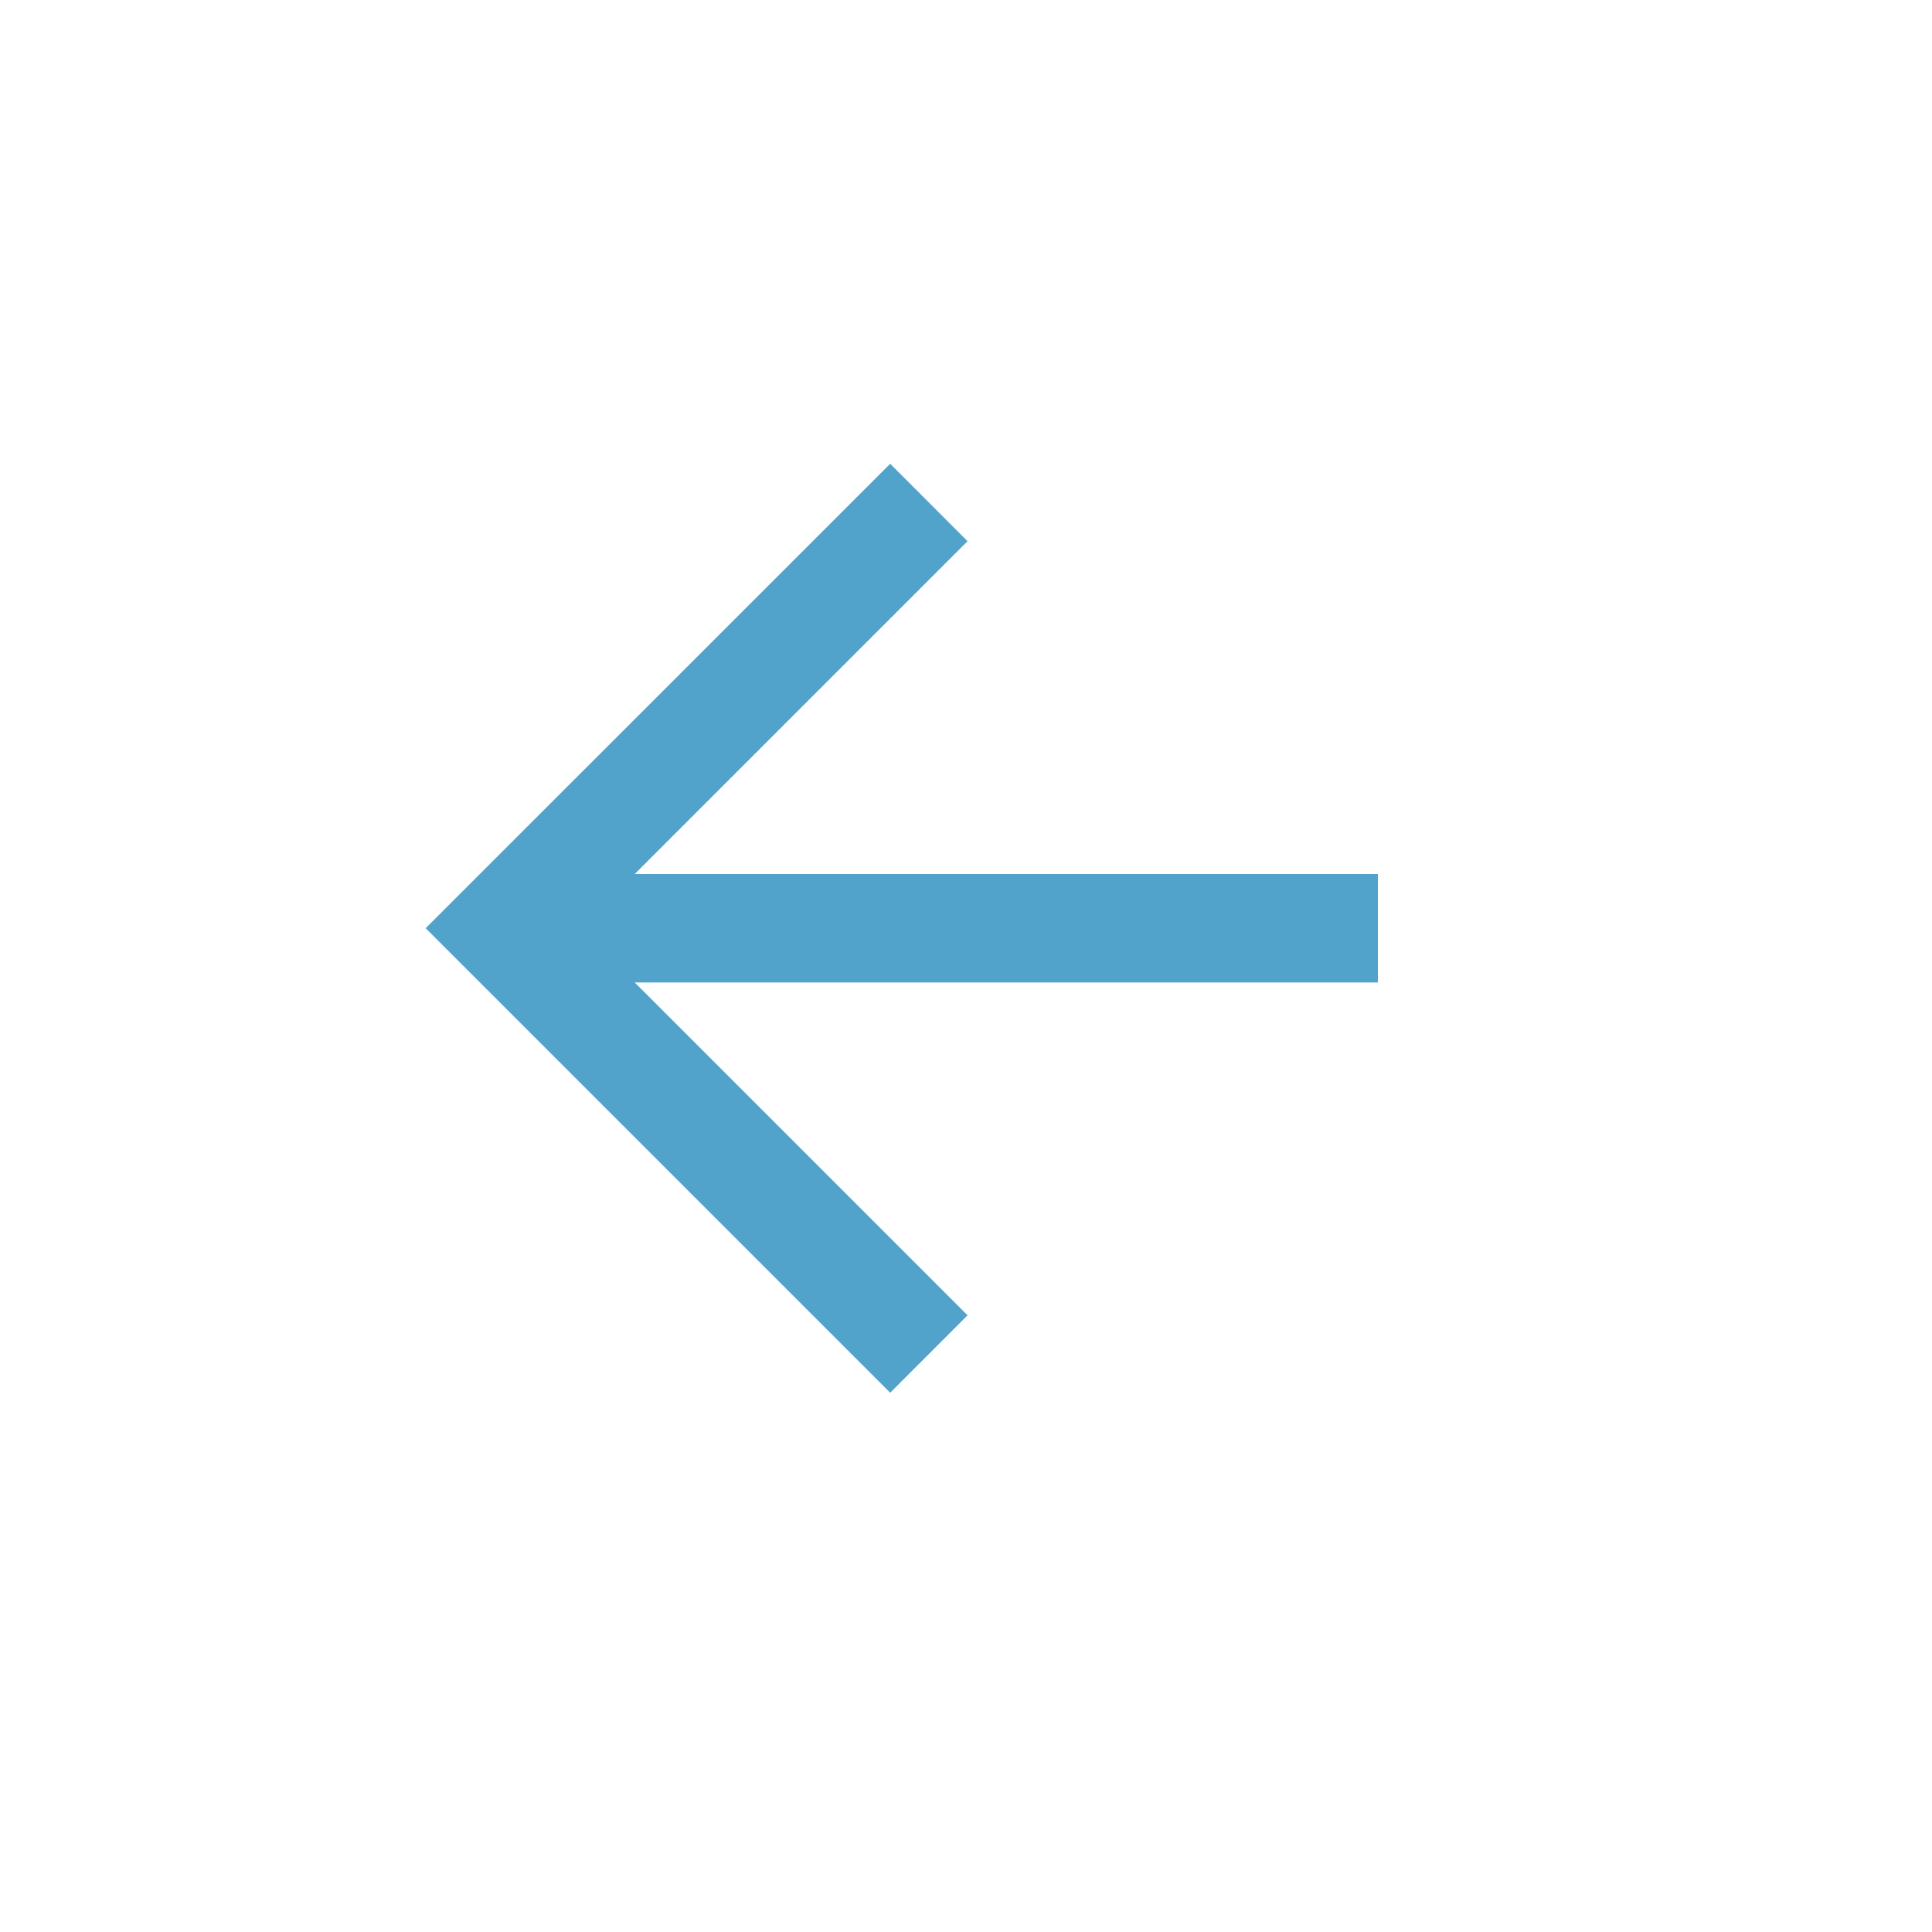<svg width="25" height="25" viewBox="0 0 25 25" fill="none" xmlns="http://www.w3.org/2000/svg">
<path d="M17.83 12.713L17.83 11.31H8.213L12.52 7.003L11.519 6.001L5.508 12.011L11.519 18.022L12.52 17.02L8.213 12.713L17.83 12.713Z" fill="#52A3CB"/>
</svg>
